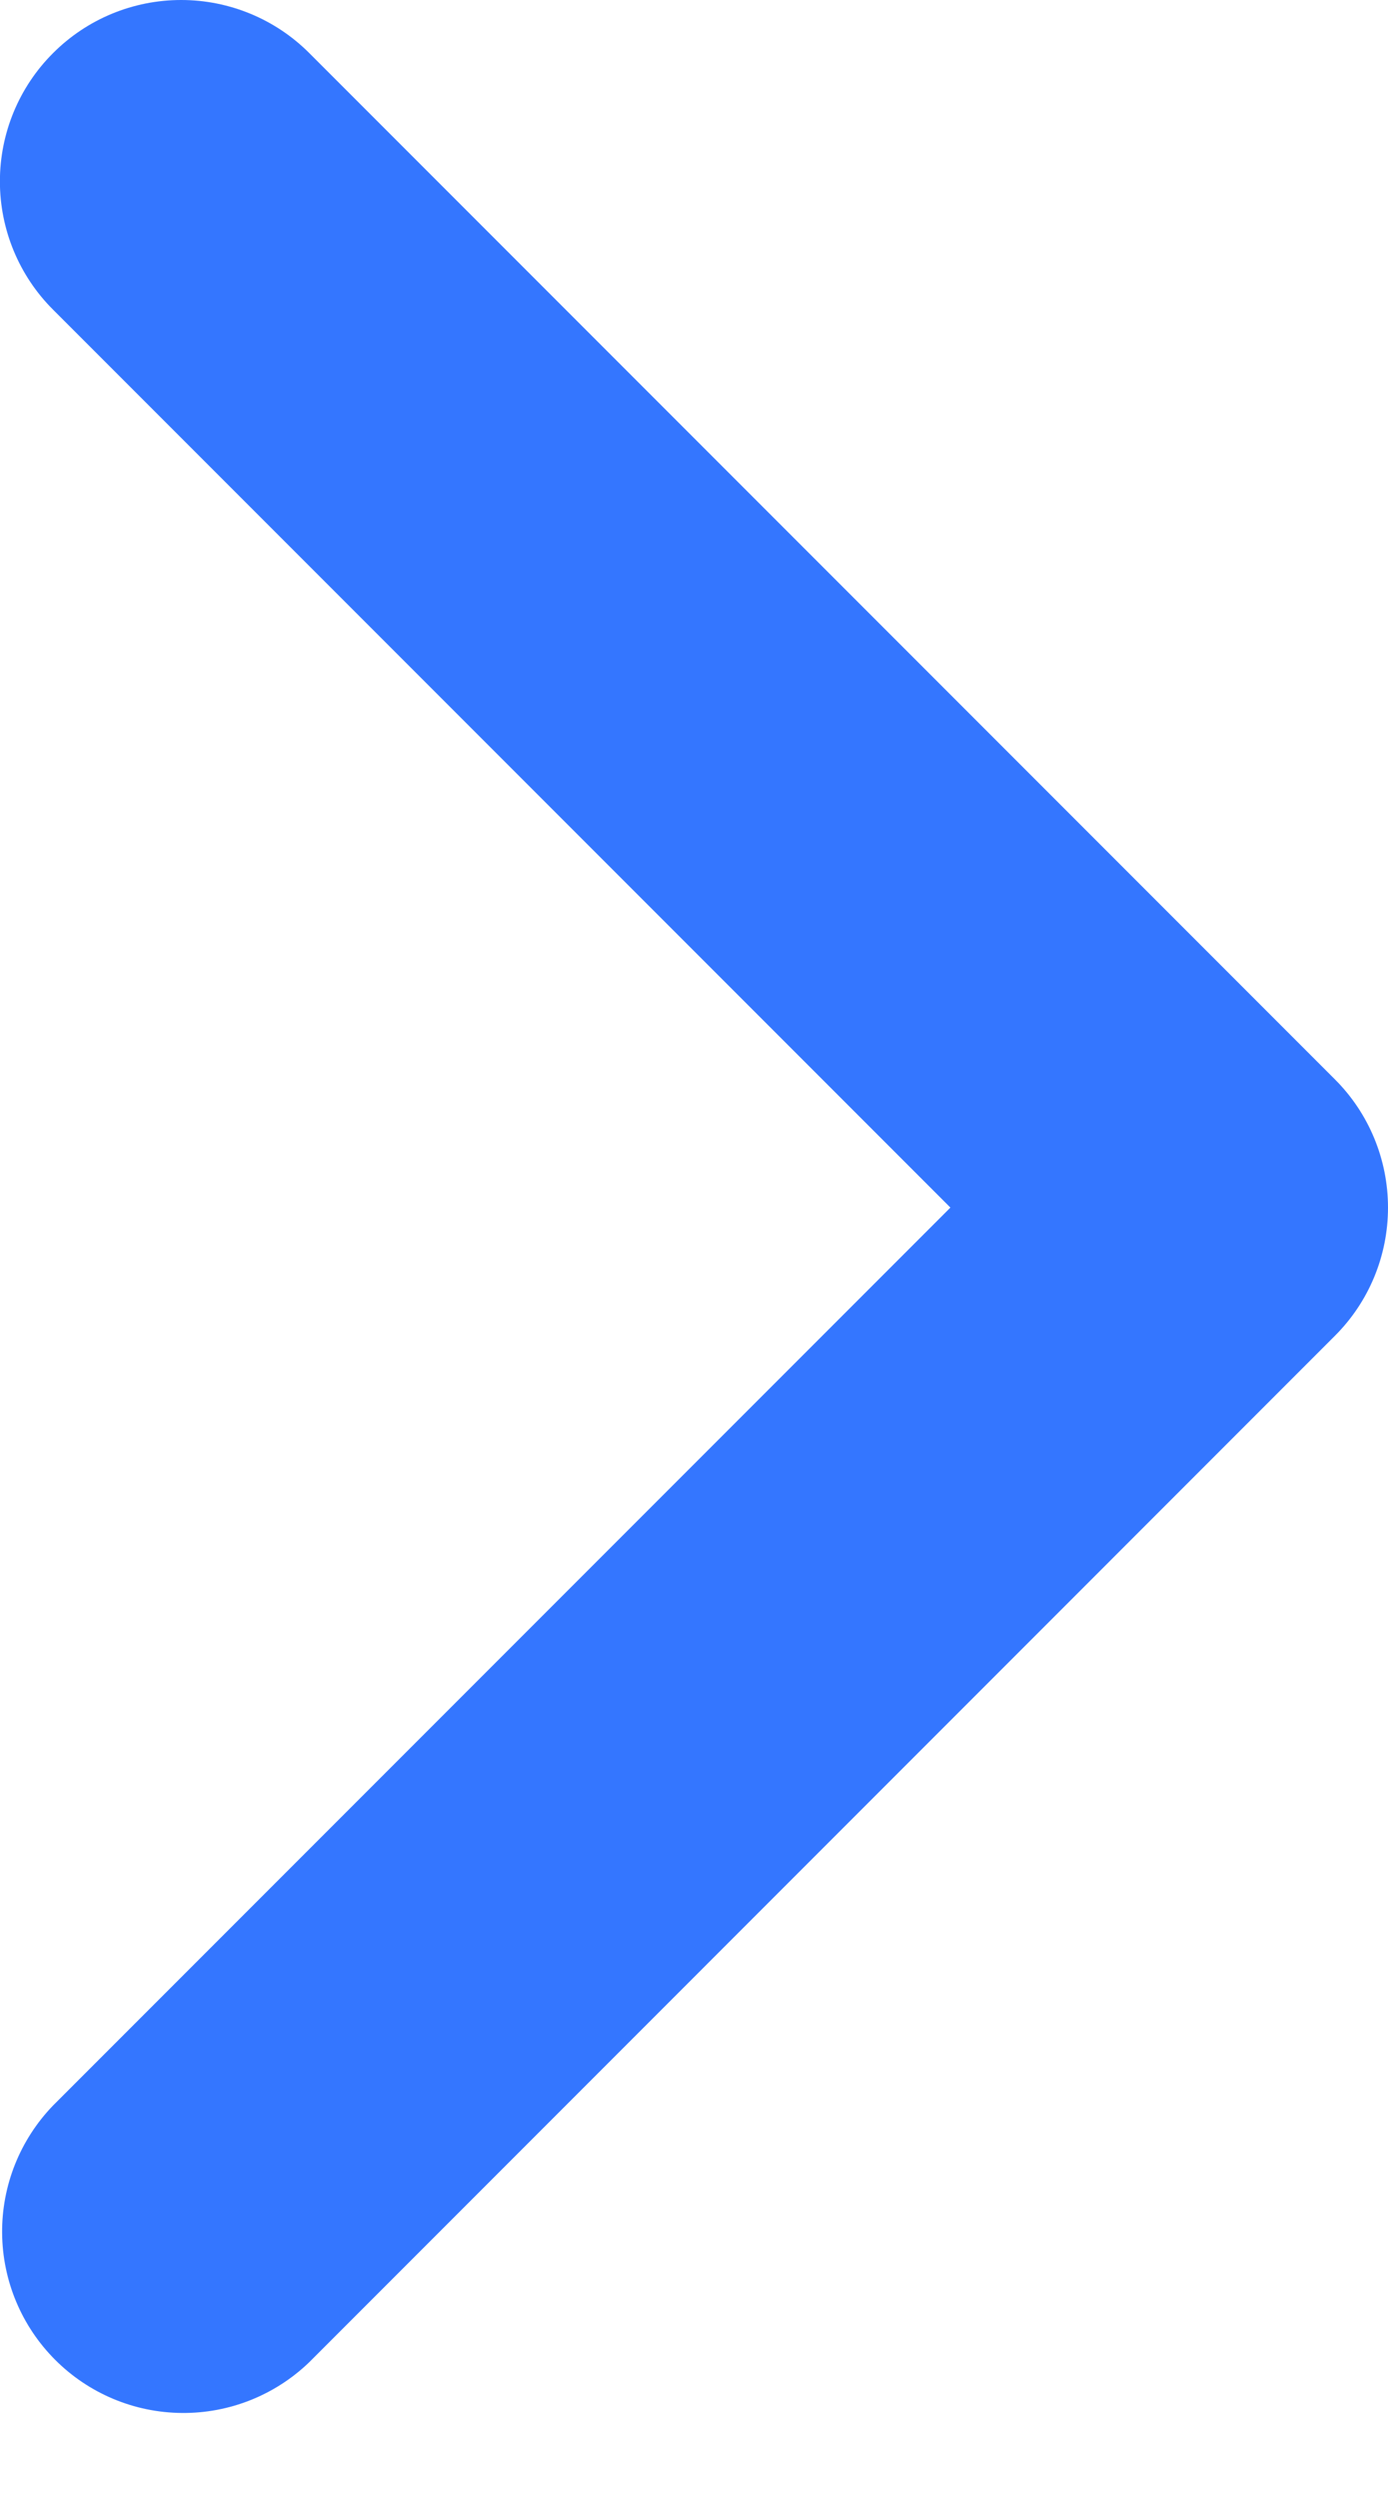 <?xml version="1.0" encoding="UTF-8"?> <svg xmlns="http://www.w3.org/2000/svg" width="15" height="27" viewBox="0 0 15 27" fill="none"><path d="M0.573 0.574C0.205 0.941 -0.001 1.439 -0.001 1.959C-0.001 2.478 0.205 2.977 0.573 3.344L10.271 13.042L0.573 22.74C0.216 23.11 0.018 23.605 0.023 24.118C0.027 24.632 0.233 25.123 0.597 25.487C0.96 25.85 1.451 26.056 1.965 26.06C2.479 26.065 2.974 25.867 3.343 25.511L14.426 14.427C14.794 14.06 15 13.562 15 13.042C15 12.523 14.794 12.024 14.426 11.657L3.343 0.574C2.976 0.206 2.477 -5.47378e-07 1.958 -5.70087e-07C1.438 -5.92796e-07 0.94 0.206 0.573 0.574Z" fill="#3476FF"></path></svg> 